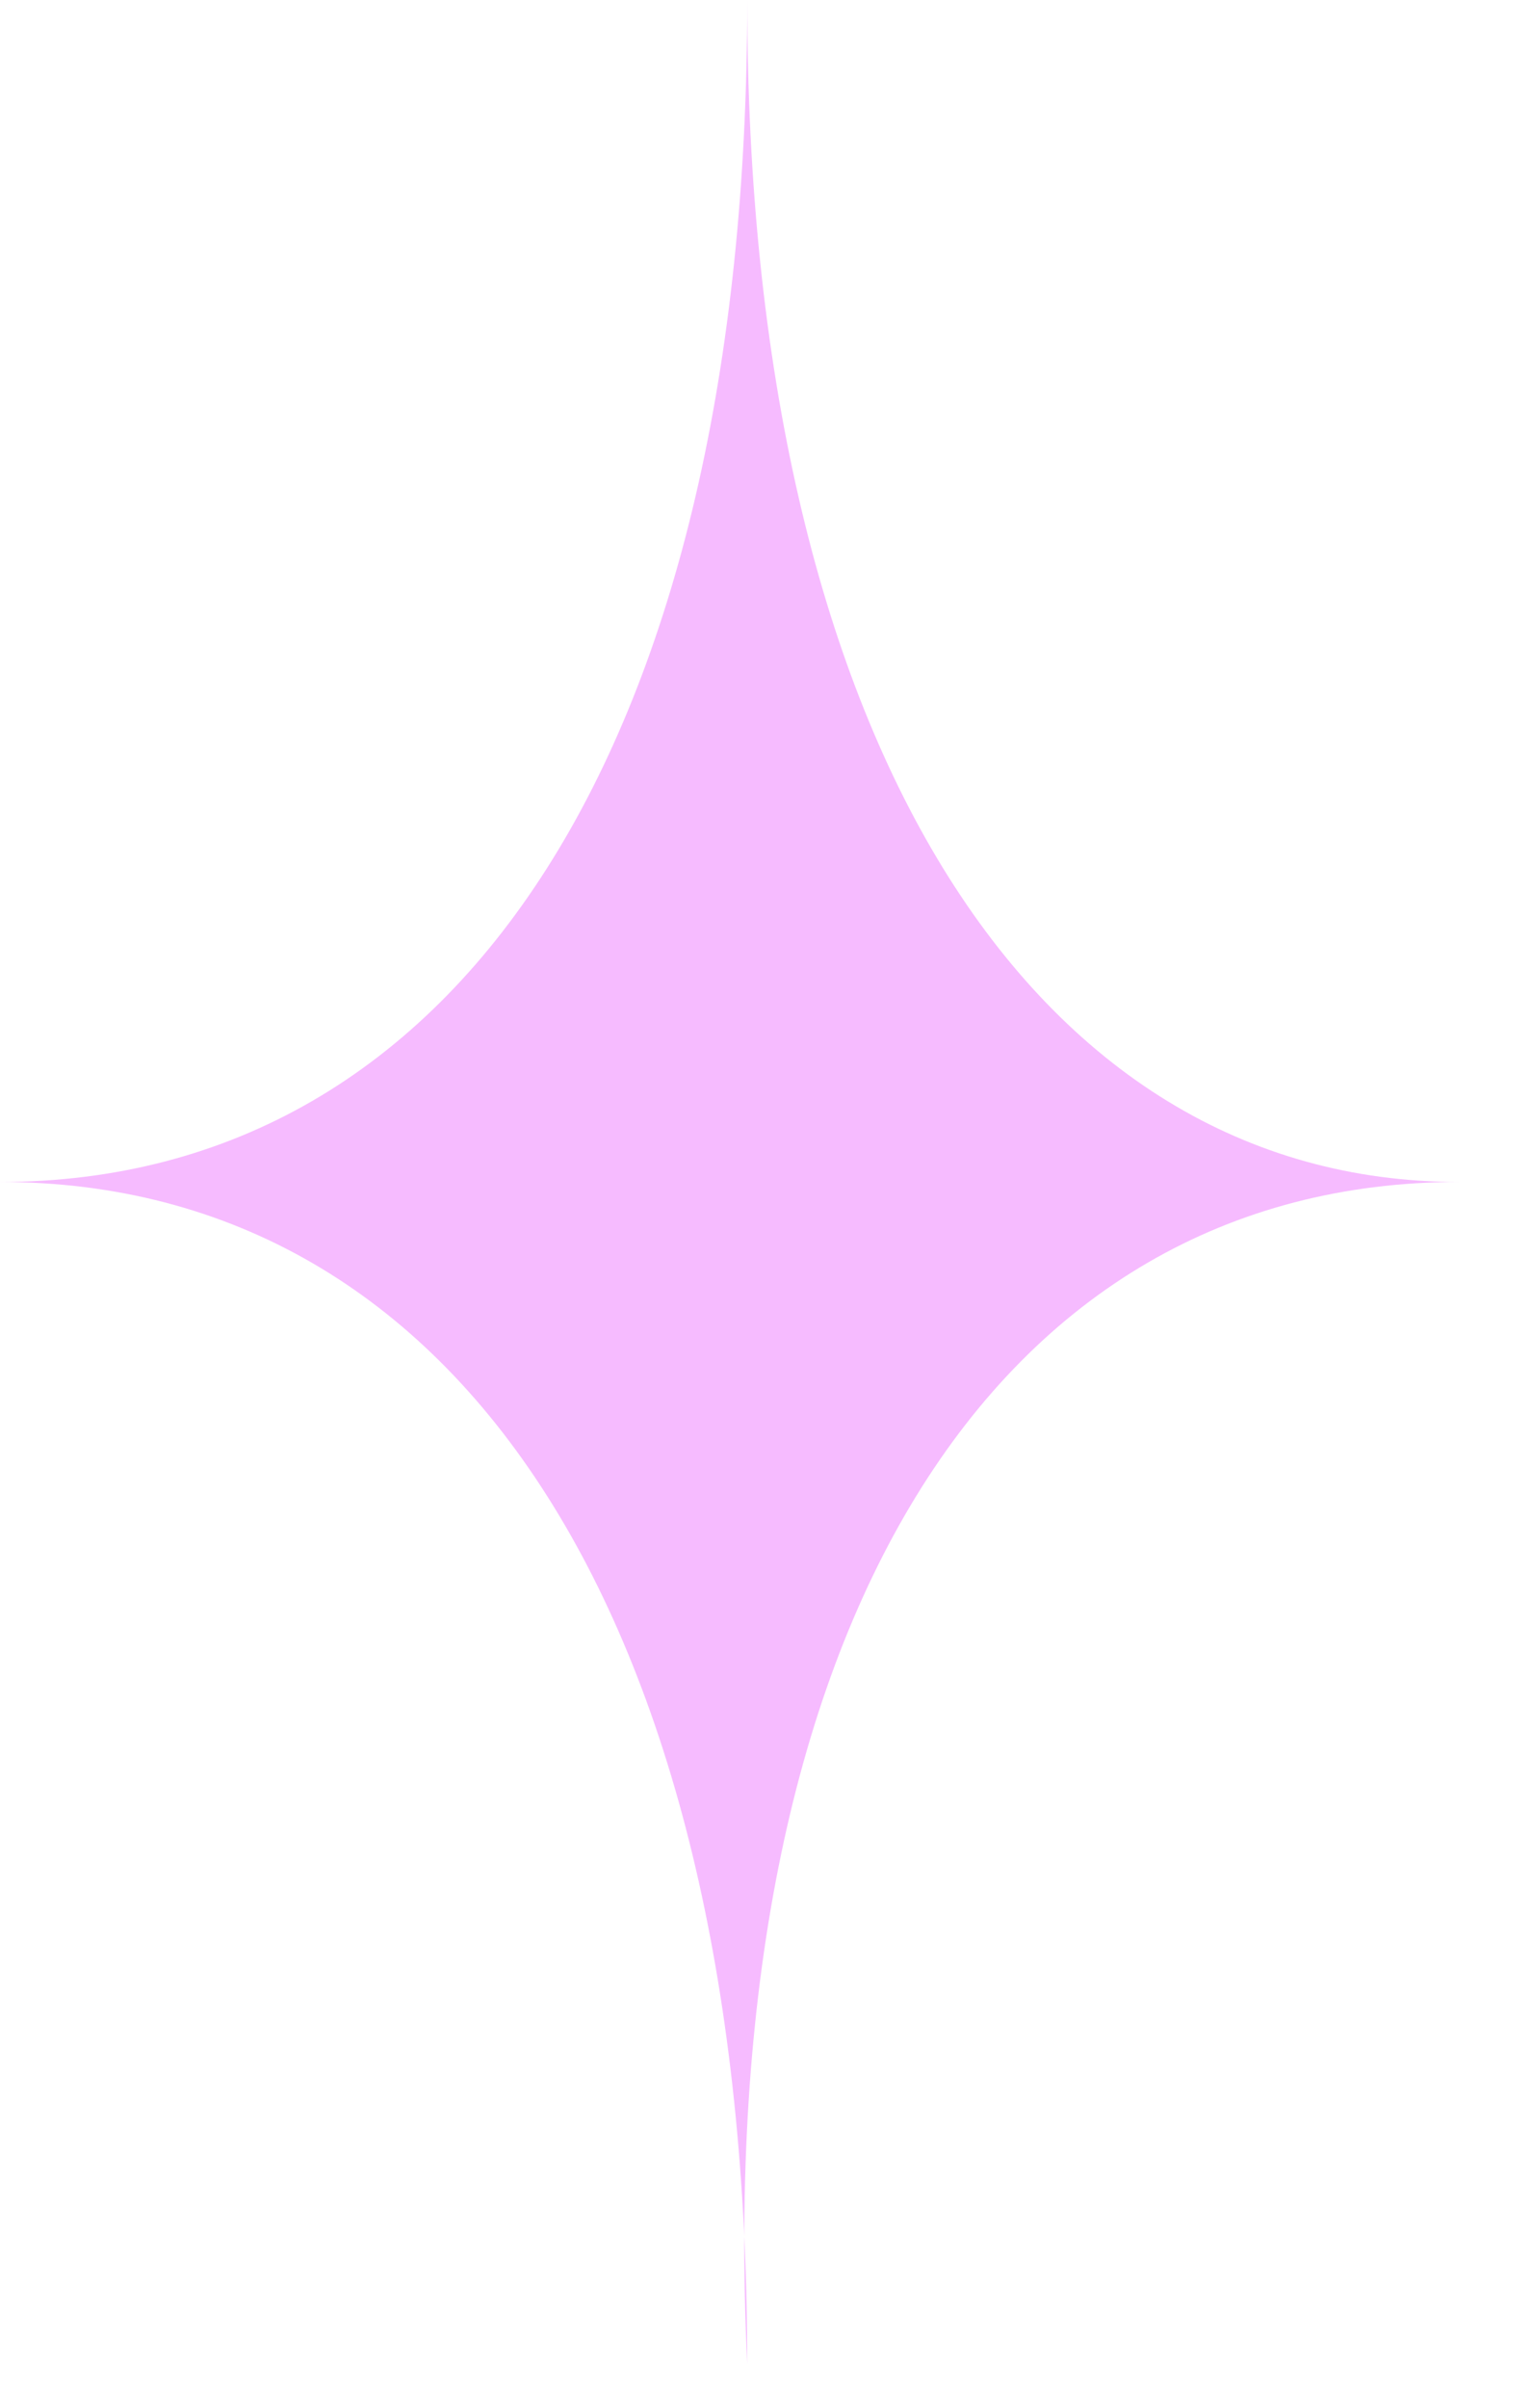 <?xml version="1.0" encoding="UTF-8"?> <svg xmlns="http://www.w3.org/2000/svg" width="14" height="22" viewBox="0 0 14 22" fill="none"><path d="M6.833 0C6.833 6.75 9.436 10.8 13.341 10.8C9.111 10.8 6.508 14.85 6.833 21.599C6.833 14.85 4.23 10.8 0 10.8C4.23 10.8 6.833 6.75 6.833 0Z" fill="#F6BBFF"></path></svg> 